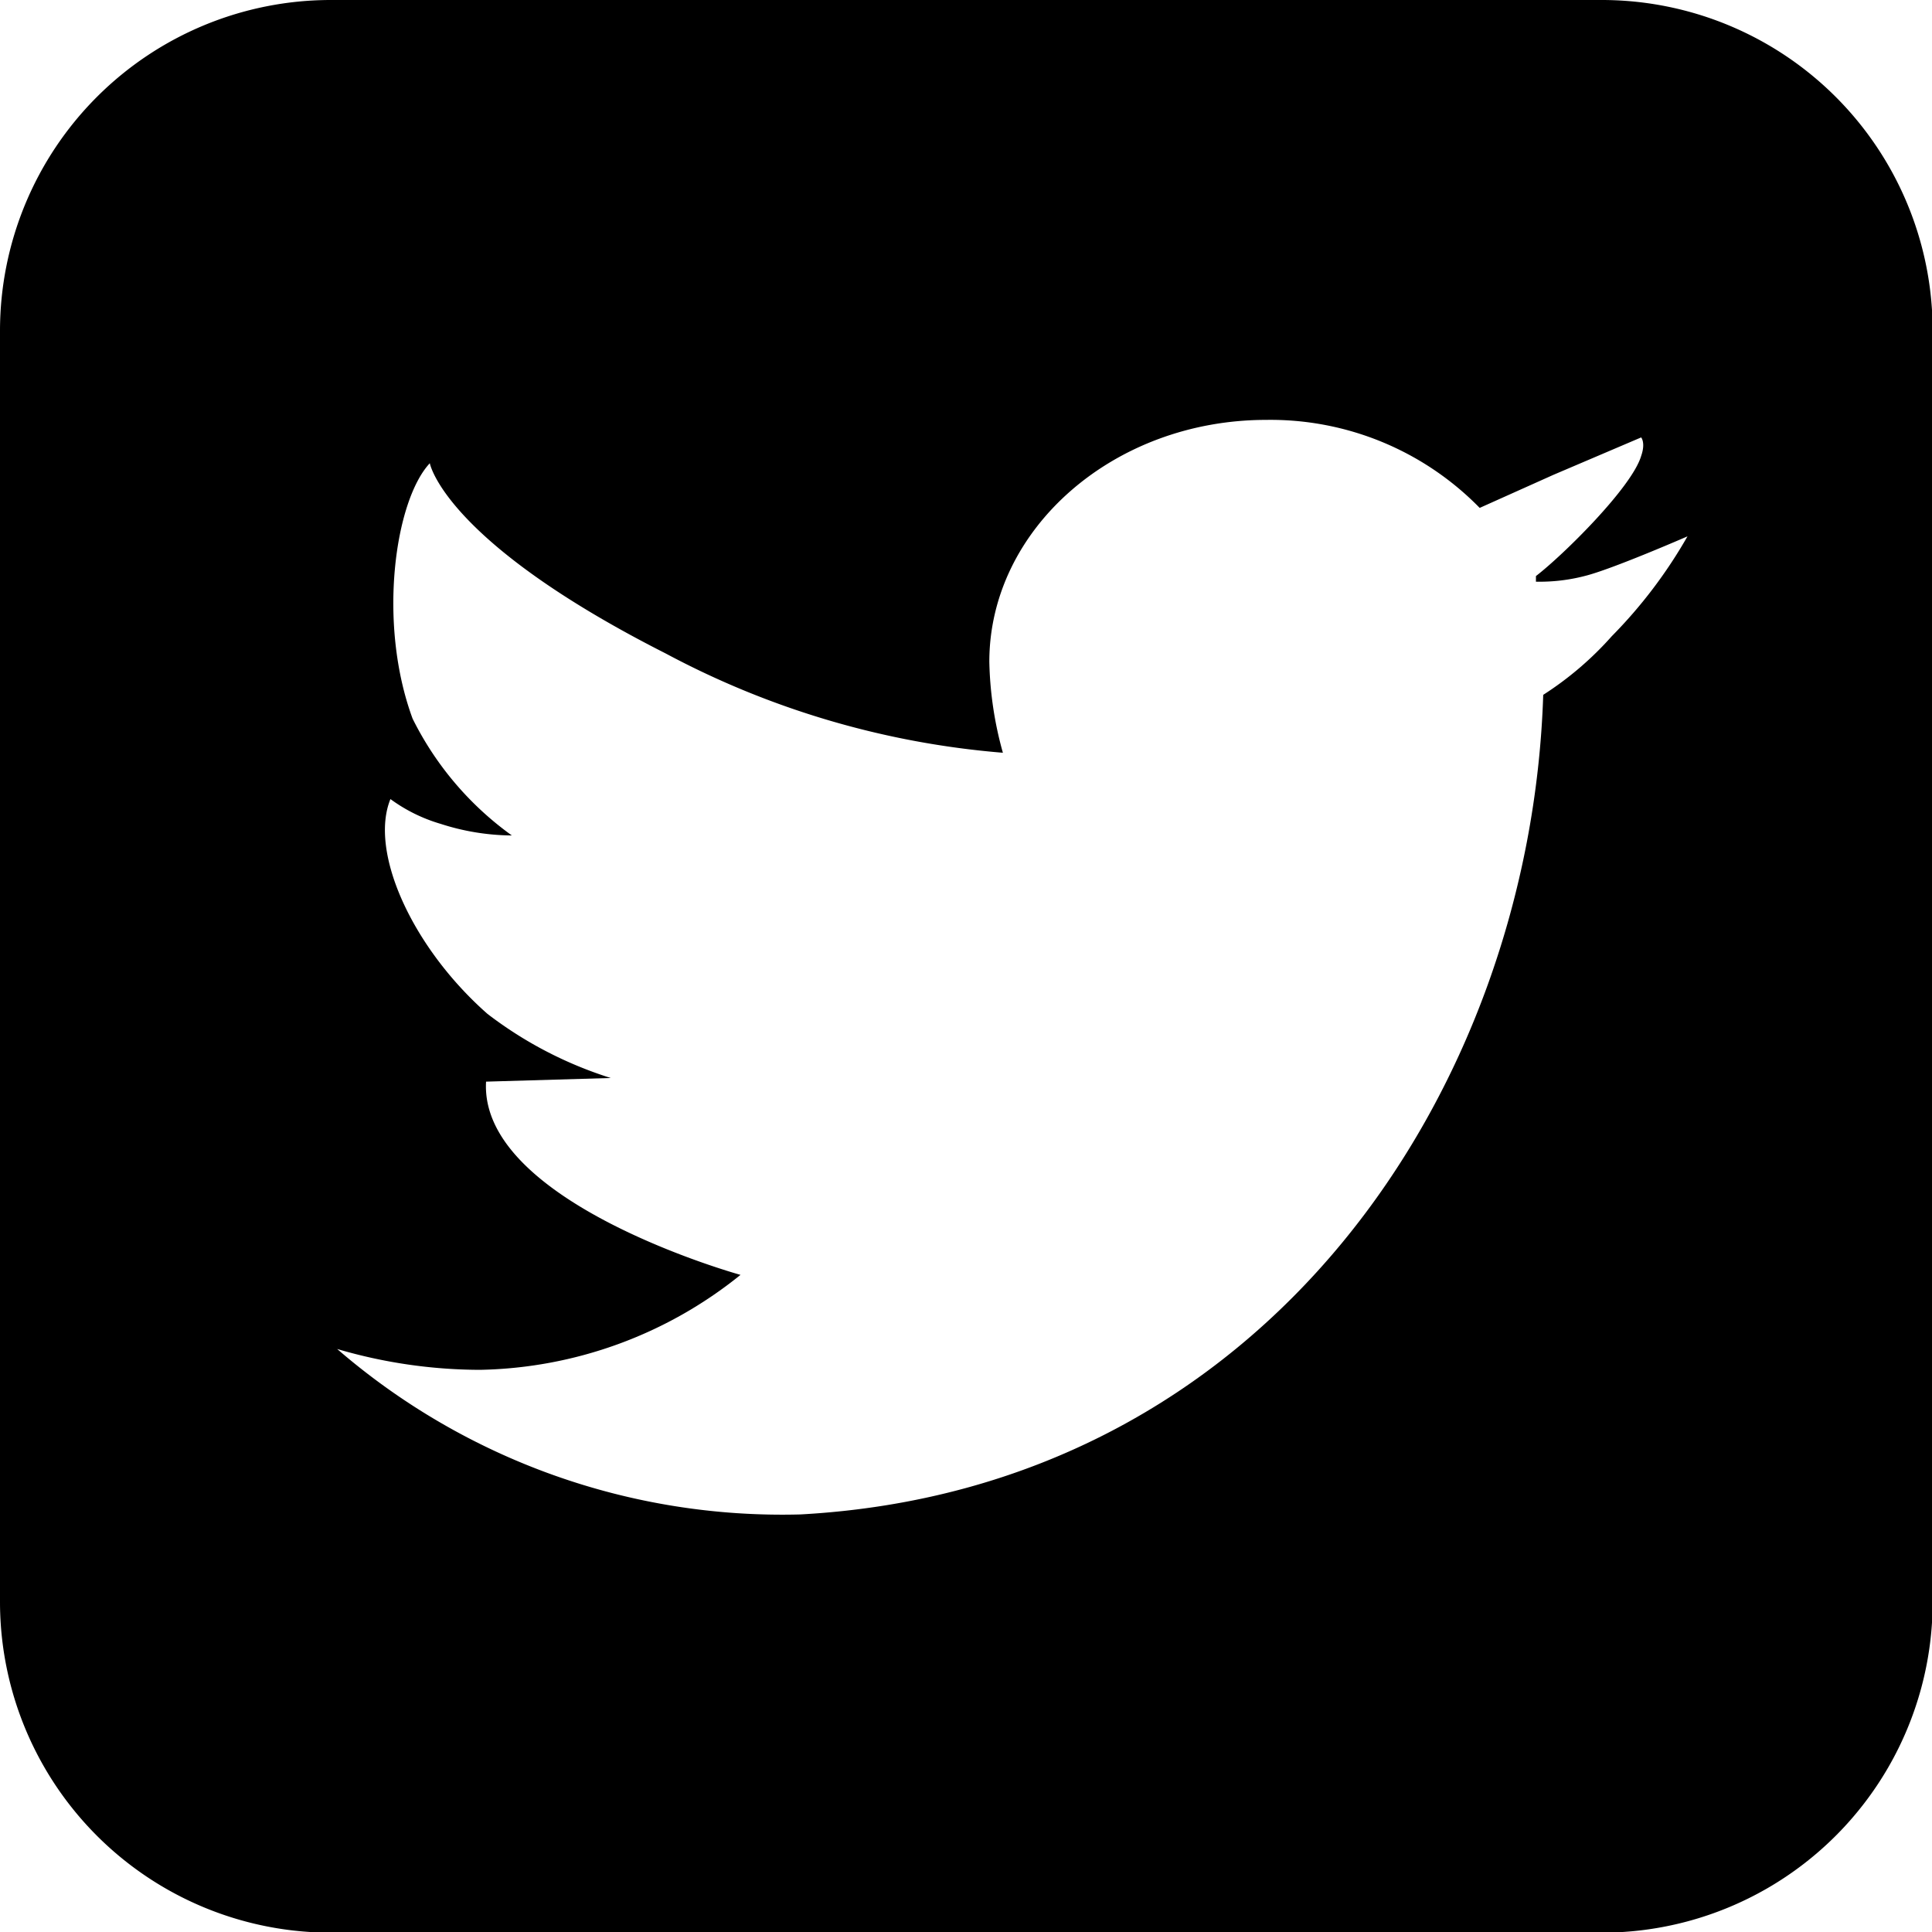 <?xml version="1.0" encoding="utf-8"?><svg xmlns="http://www.w3.org/2000/svg" viewBox="0 0 58.39 58.39"><title>logo_twiter</title><path d="M48.41,0H10A10,10,0,0,0,0,10V48.41a10,10,0,0,0,10,10H48.41a10,10,0,0,0,10-10V10A10,10,0,0,0,48.41,0Zm.3,19.23A9.93,9.93,0,0,1,46.64,21l0,0c-.38,11.91-8.35,24-22.45,24.77a20.56,20.56,0,0,1-14-5,15.38,15.38,0,0,0,4.31.63,12.9,12.9,0,0,0,7.88-2.87s-7.9-2.18-7.69-5.84l3.77-.11a12.05,12.05,0,0,1-3.73-1.94c-2.27-2-3.58-4.89-2.93-6.49a4.89,4.89,0,0,0,1.52.75,7.14,7.14,0,0,0,2.15.35,9.6,9.6,0,0,1-3-3.53c-1.07-2.9-.53-6.6.52-7.72,0,0,.42,2.35,7.13,5.75a26.09,26.09,0,0,0,10.19,3A10.93,10.93,0,0,1,29.9,20c0-4,3.74-7.31,8.37-7.31a8.84,8.84,0,0,1,6.45,2.66l2.23-1,2.65-1.13h0s.14.16,0,.56c-.28.95-2.36,3-3.18,3.63l0,.17a5.46,5.46,0,0,0,1.58-.2c.89-.25,3-1.17,3-1.17A14.56,14.56,0,0,1,48.71,19.23Z"/></svg>